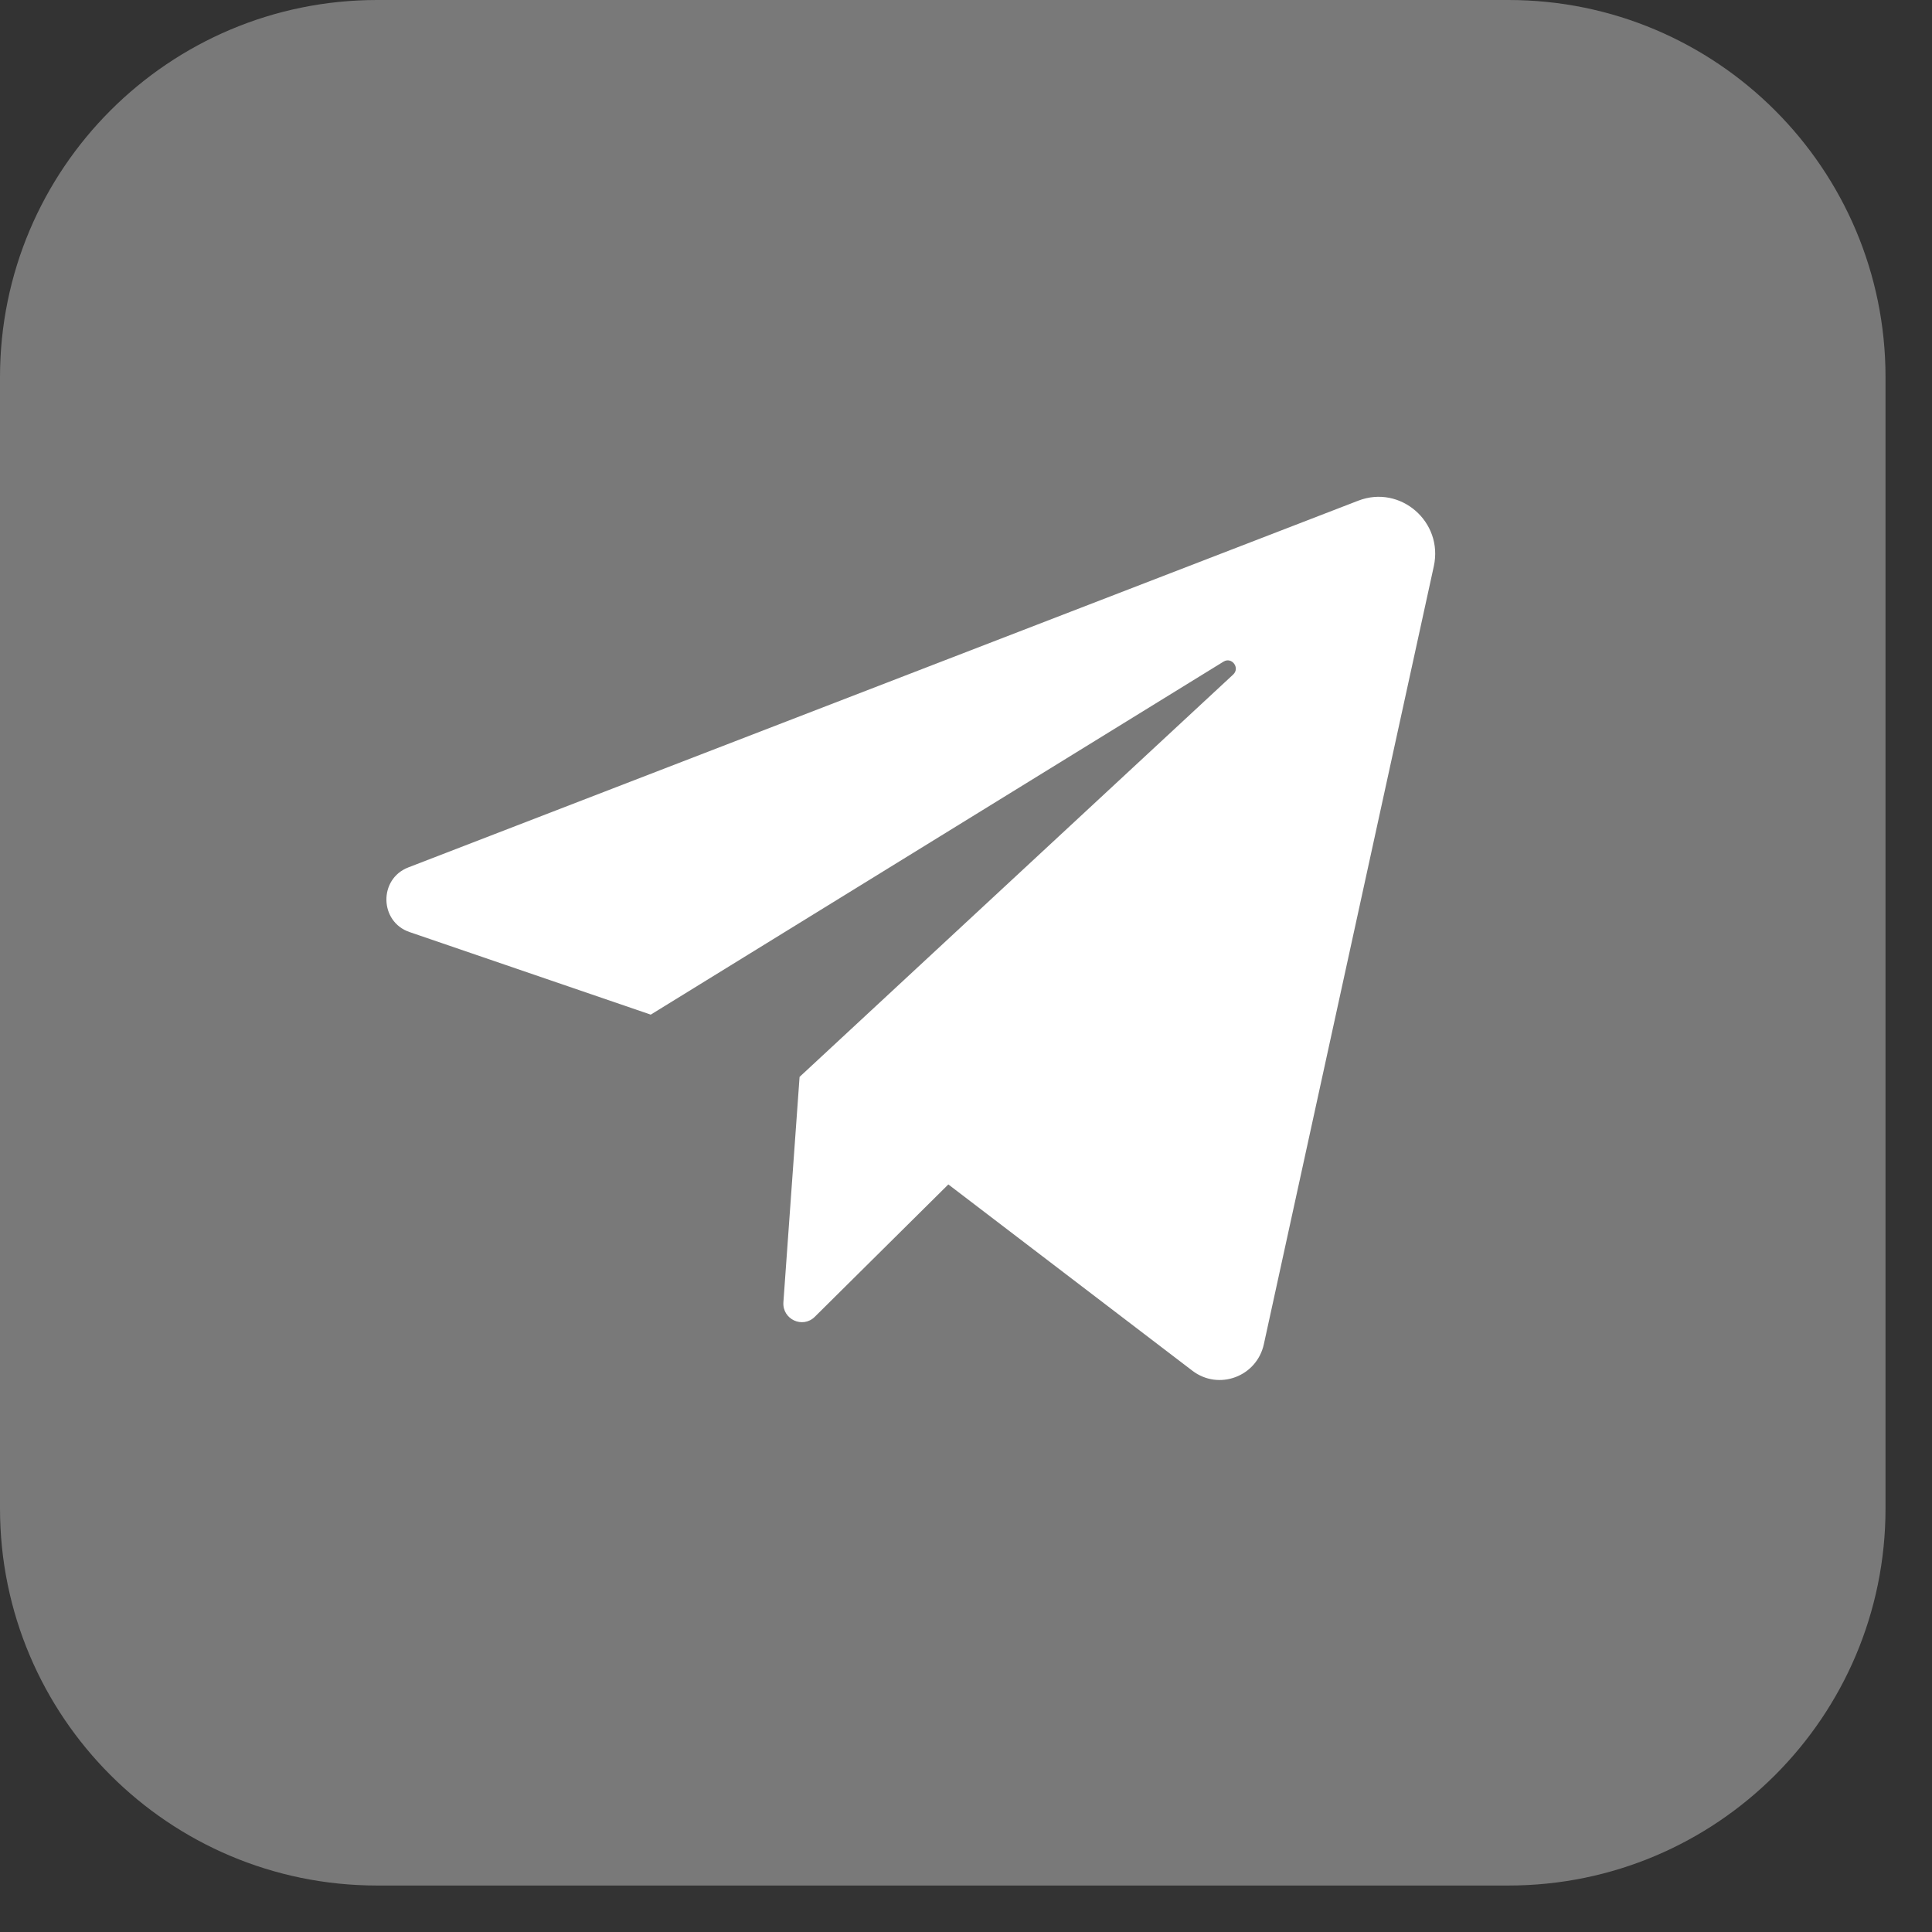 <?xml version="1.0" encoding="UTF-8"?> <svg xmlns="http://www.w3.org/2000/svg" width="35" height="35" viewBox="0 0 35 35" fill="none"><rect x="0" y="0" width="35" height="35" fill="#333333" stroke="none"/> <path d="M0 6.832C0 3.059 3.059 0 6.832 0H27.327C31.1 0 34.158 3.059 34.158 6.832V27.327C34.158 31.1 31.1 34.158 27.327 34.158H6.832C3.059 34.158 0 31.1 0 27.327V6.832Z" fill="#797979"></path> <path d="M7.419 16.885L11.789 18.381L22.165 11.986C22.315 11.894 22.469 12.1 22.34 12.22L14.485 19.509L14.192 23.59C14.17 23.901 14.541 24.073 14.761 23.855L17.18 21.457L21.601 24.832C22.078 25.196 22.768 24.939 22.896 24.351L25.975 10.258C26.151 9.454 25.369 8.776 24.607 9.07L7.397 15.714C6.857 15.922 6.872 16.698 7.419 16.885V16.885Z" fill="white"></path> </svg> 